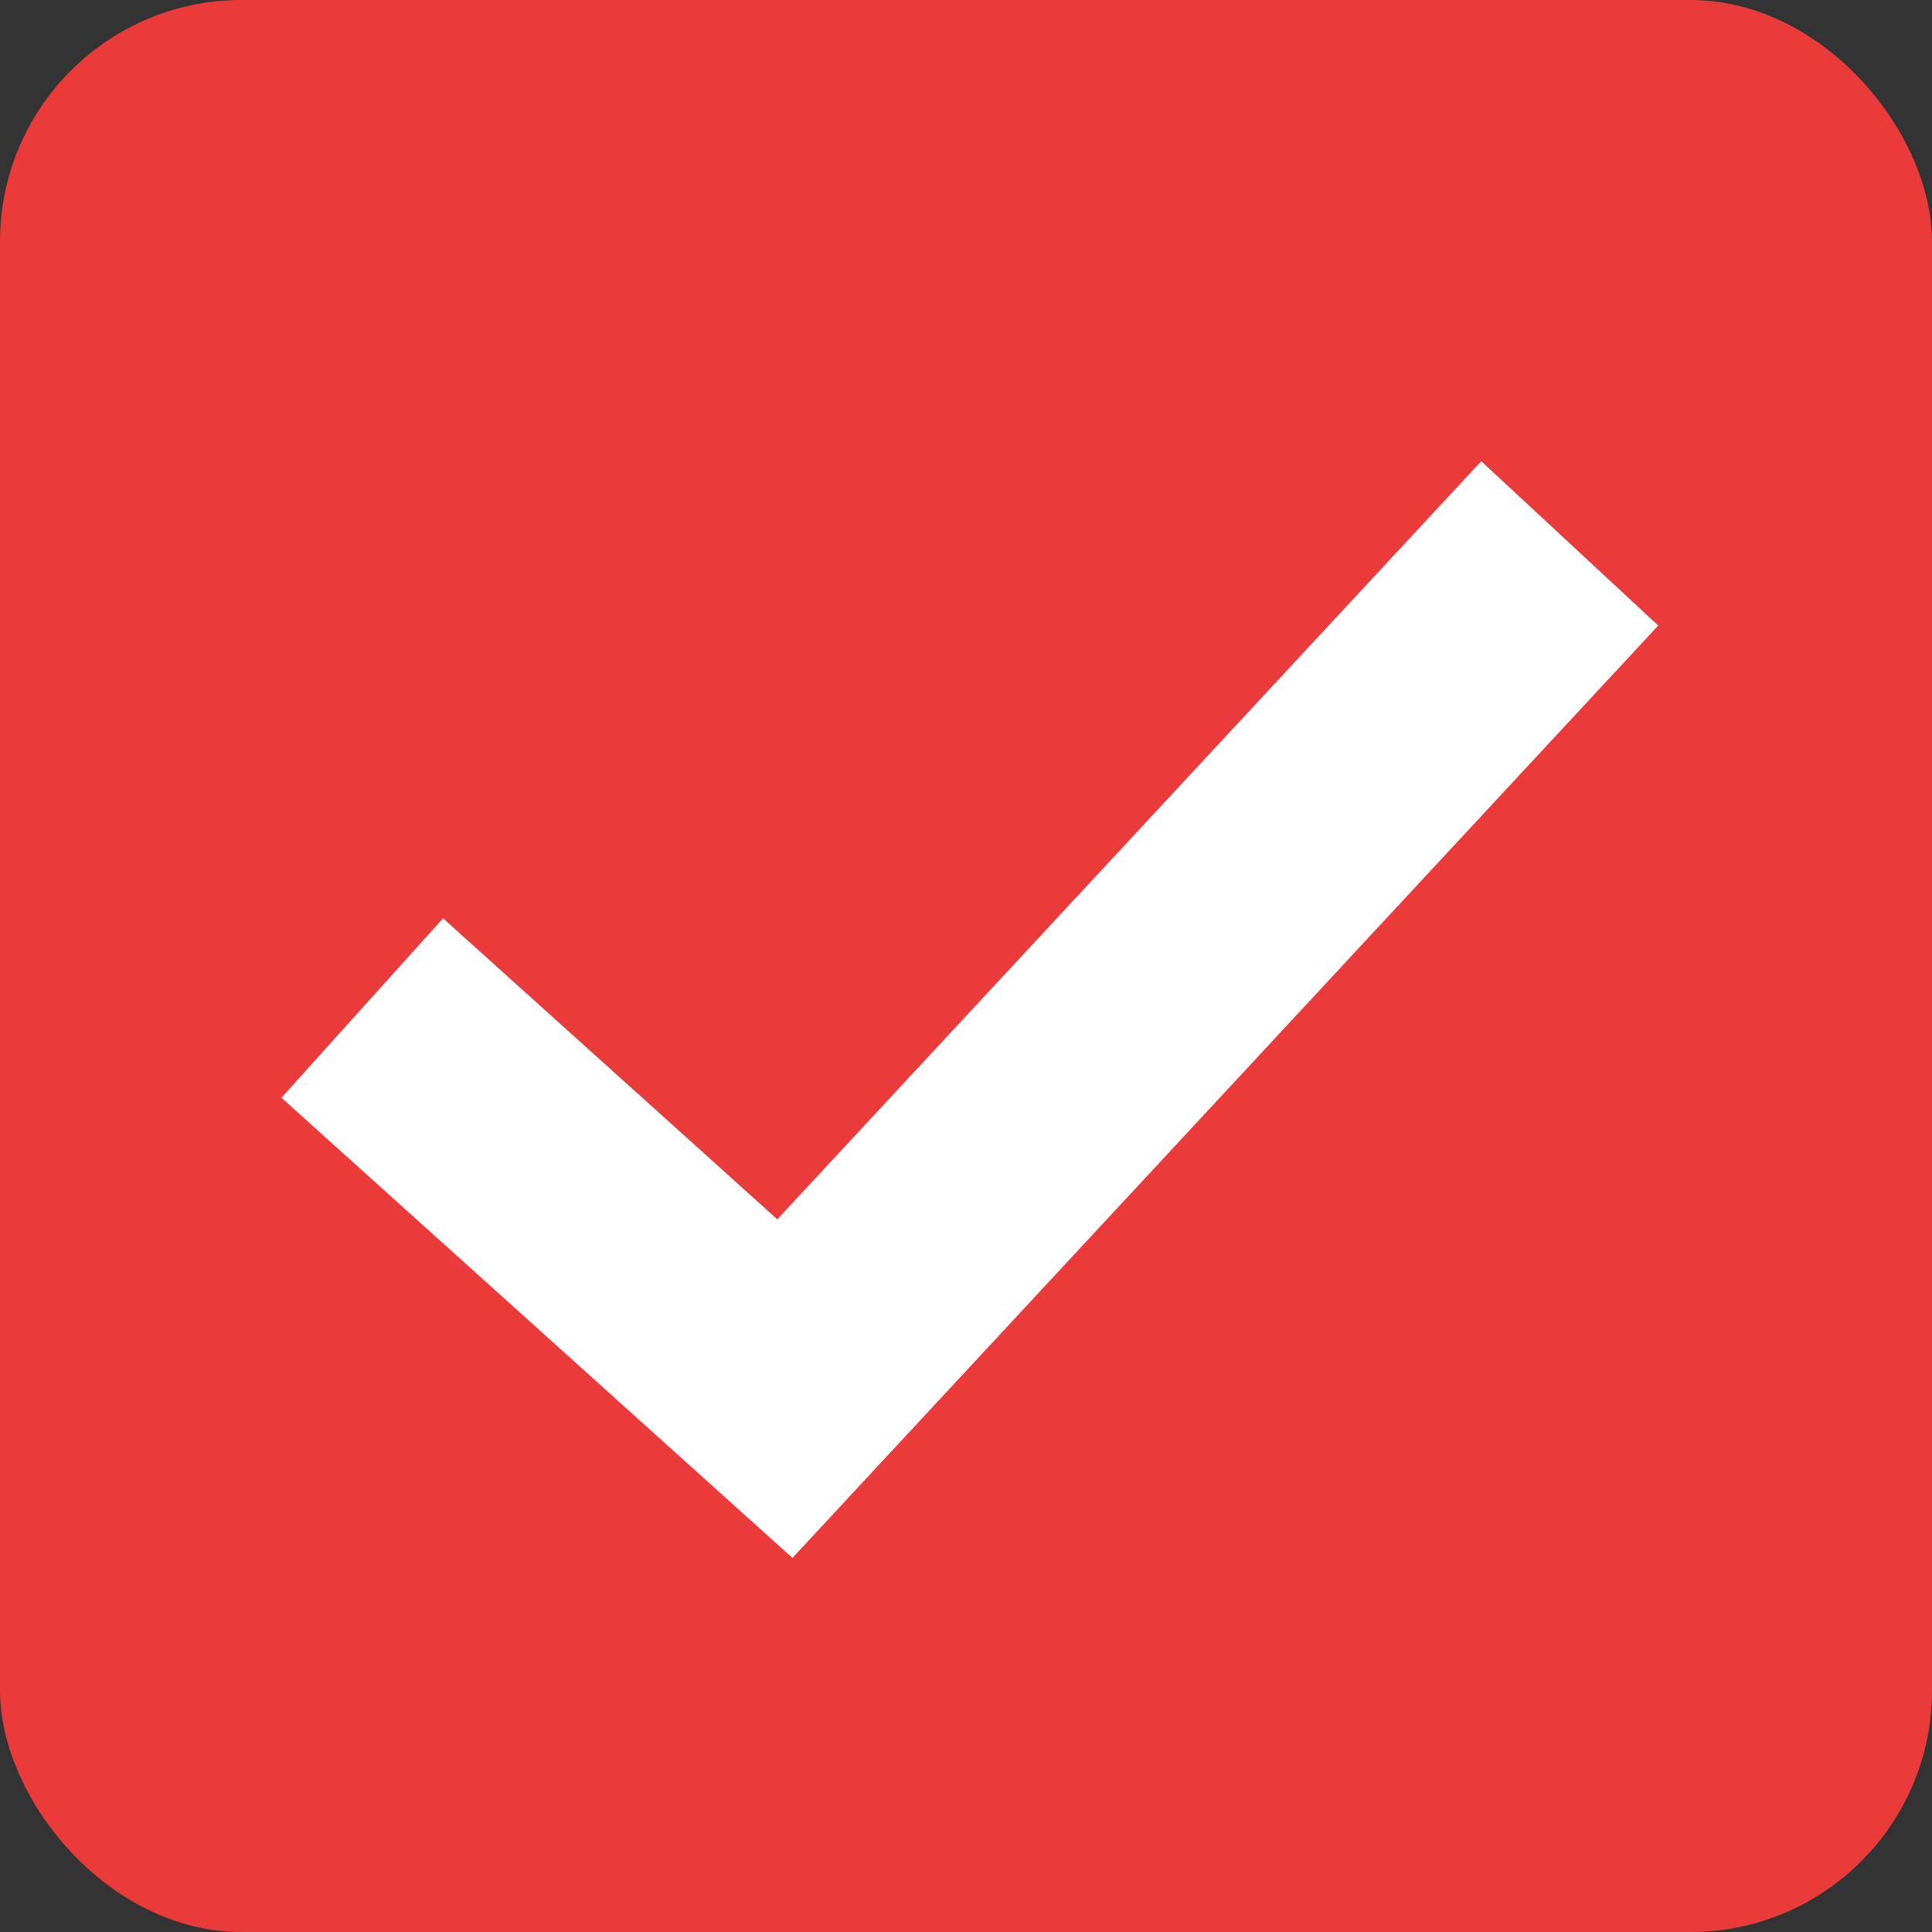 <svg width="16" height="16" viewBox="0 0 16 16" fill="none" xmlns="http://www.w3.org/2000/svg">
<rect x="0" y="0" width="16" height="16" fill="#333333" stroke="none"/>
<g id="&#231;&#188;&#150;&#231;&#187;&#132; 32">
<rect id="&#231;&#159;&#169;&#229;&#189;&#162;" width="16" height="16" rx="2" fill="#EA3A3A"/>
<path id="&#232;&#183;&#175;&#229;&#190;&#132;" d="M3 8.348L6.5 11.5L13 4.5" stroke="white" stroke-width="2"/>
</g>
</svg>
